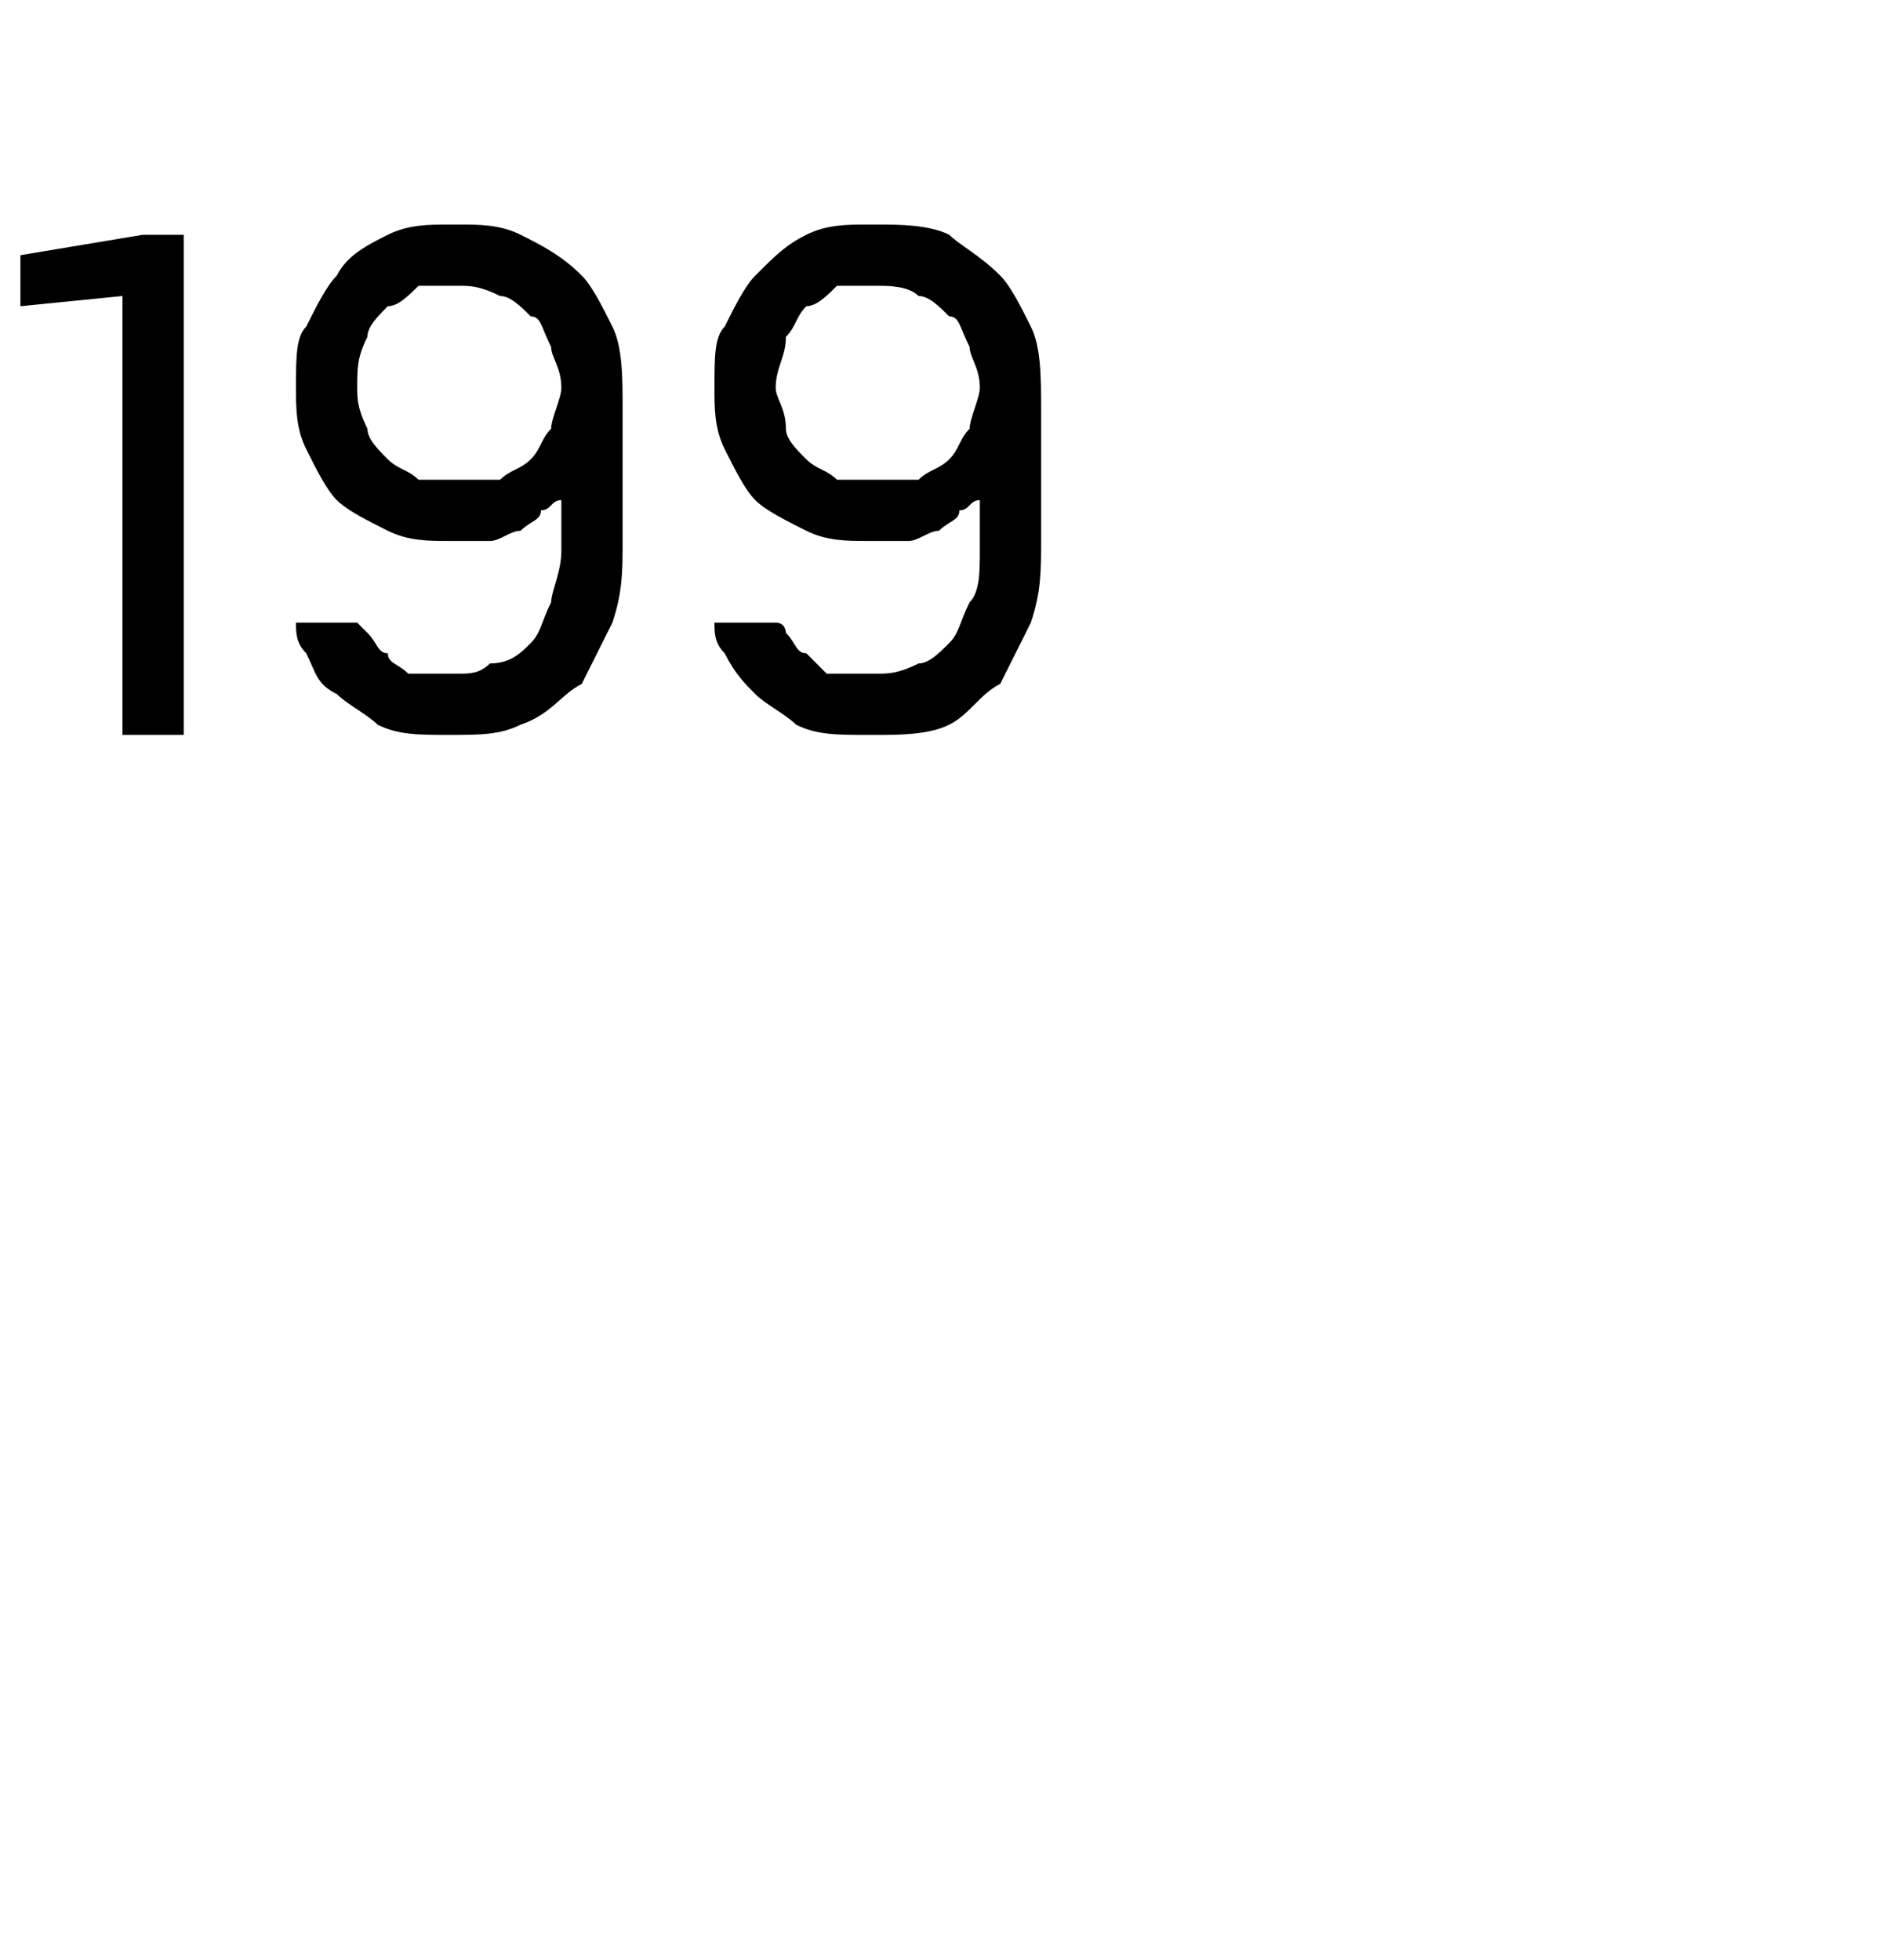 <?xml version="1.0" standalone="no"?>
<!DOCTYPE svg PUBLIC "-//W3C//DTD SVG 1.1//EN" "http://www.w3.org/Graphics/SVG/1.1/DTD/svg11.dtd">
<svg xmlns="http://www.w3.org/2000/svg" version="1.1" width="18.4px" height="19.2px" viewBox="0 -2 18.4 19.2" style="top:-2px">
  <desc>199</desc>
  <defs/>
  <g id="Polygon631286">
    <path d="M 1.2 5.2 L 1.8 5.2 L 1.8 0.3 L 1.4 0.3 L 0.2 0.5 L 0.2 1 L 1.2 0.9 L 1.2 5.2 Z M 4.4 5.2 C 4.4 5.2 4.4 5.2 4.4 5.2 C 4.7 5.2 4.9 5.2 5.1 5.1 C 5.4 5 5.5 4.8 5.7 4.7 C 5.8 4.5 5.9 4.3 6 4.1 C 6.1 3.8 6.1 3.6 6.1 3.3 C 6.1 3.3 6.1 2 6.1 2 C 6.1 1.7 6.1 1.4 6 1.2 C 5.9 1 5.8 0.8 5.7 0.7 C 5.5 0.5 5.3 0.4 5.1 0.3 C 4.9 0.2 4.7 0.2 4.5 0.2 C 4.5 0.2 4.4 0.2 4.4 0.2 C 4.2 0.2 4 0.2 3.8 0.3 C 3.6 0.4 3.4 0.5 3.3 0.7 C 3.2 0.8 3.1 1 3 1.2 C 2.9 1.3 2.9 1.5 2.9 1.8 C 2.9 2 2.9 2.2 3 2.4 C 3.1 2.6 3.2 2.8 3.3 2.9 C 3.4 3 3.6 3.1 3.8 3.2 C 4 3.3 4.2 3.3 4.4 3.3 C 4.4 3.3 4.5 3.3 4.5 3.3 C 4.6 3.3 4.7 3.3 4.8 3.3 C 4.9 3.3 5 3.2 5.1 3.2 C 5.2 3.1 5.3 3.1 5.3 3 C 5.4 3 5.4 2.9 5.5 2.9 C 5.5 2.9 5.5 3.4 5.5 3.4 C 5.5 3.6 5.4 3.8 5.4 3.9 C 5.3 4.1 5.3 4.2 5.2 4.3 C 5.1 4.4 5 4.5 4.8 4.5 C 4.7 4.6 4.6 4.6 4.5 4.6 C 4.5 4.6 4.4 4.6 4.4 4.6 C 4.2 4.6 4.1 4.6 4 4.6 C 3.9 4.5 3.8 4.5 3.8 4.4 C 3.7 4.4 3.7 4.3 3.6 4.2 C 3.6 4.2 3.5 4.1 3.5 4.1 C 3.5 4.1 2.9 4.1 2.9 4.1 C 2.9 4.2 2.9 4.3 3 4.4 C 3.1 4.6 3.1 4.7 3.3 4.8 C 3.4 4.9 3.6 5 3.7 5.1 C 3.9 5.2 4.1 5.2 4.4 5.2 Z M 4.5 2.7 C 4.5 2.7 4.4 2.7 4.4 2.7 C 4.3 2.7 4.2 2.7 4.1 2.7 C 4 2.6 3.9 2.6 3.8 2.5 C 3.7 2.4 3.6 2.3 3.6 2.2 C 3.5 2 3.5 1.9 3.5 1.8 C 3.5 1.6 3.5 1.5 3.6 1.3 C 3.6 1.2 3.7 1.1 3.8 1 C 3.9 1 4 0.9 4.1 0.8 C 4.2 0.8 4.3 0.8 4.4 0.8 C 4.4 0.8 4.5 0.8 4.5 0.8 C 4.6 0.8 4.7 0.8 4.9 0.9 C 5 0.9 5.1 1 5.2 1.1 C 5.3 1.1 5.3 1.2 5.4 1.4 C 5.4 1.5 5.5 1.6 5.5 1.8 C 5.5 1.9 5.4 2.1 5.4 2.2 C 5.3 2.3 5.3 2.4 5.2 2.5 C 5.1 2.6 5 2.6 4.9 2.7 C 4.7 2.7 4.6 2.7 4.5 2.7 Z M 8.5 5.2 C 8.5 5.2 8.6 5.2 8.6 5.2 C 8.8 5.2 9.1 5.2 9.3 5.1 C 9.5 5 9.6 4.8 9.8 4.7 C 9.9 4.5 10 4.3 10.1 4.1 C 10.2 3.8 10.2 3.6 10.2 3.3 C 10.2 3.3 10.2 2 10.2 2 C 10.2 1.7 10.2 1.4 10.1 1.2 C 10 1 9.9 0.8 9.8 0.7 C 9.6 0.5 9.4 0.4 9.3 0.3 C 9.1 0.2 8.8 0.2 8.6 0.2 C 8.6 0.2 8.5 0.2 8.5 0.2 C 8.3 0.2 8.1 0.2 7.9 0.3 C 7.7 0.4 7.6 0.5 7.4 0.7 C 7.3 0.8 7.2 1 7.1 1.2 C 7 1.3 7 1.5 7 1.8 C 7 2 7 2.2 7.1 2.4 C 7.2 2.6 7.3 2.8 7.4 2.9 C 7.5 3 7.7 3.1 7.9 3.2 C 8.1 3.3 8.3 3.3 8.5 3.3 C 8.5 3.3 8.6 3.3 8.6 3.3 C 8.7 3.3 8.8 3.3 8.9 3.3 C 9 3.3 9.1 3.2 9.2 3.2 C 9.3 3.1 9.4 3.1 9.4 3 C 9.5 3 9.5 2.9 9.6 2.9 C 9.6 2.9 9.6 3.4 9.6 3.4 C 9.6 3.6 9.6 3.8 9.5 3.9 C 9.4 4.1 9.4 4.2 9.3 4.3 C 9.2 4.4 9.1 4.5 9 4.5 C 8.8 4.6 8.7 4.6 8.6 4.6 C 8.6 4.6 8.5 4.6 8.5 4.6 C 8.4 4.6 8.2 4.6 8.1 4.6 C 8 4.5 8 4.5 7.9 4.4 C 7.8 4.4 7.8 4.3 7.7 4.2 C 7.7 4.2 7.7 4.1 7.6 4.1 C 7.6 4.1 7 4.1 7 4.1 C 7 4.2 7 4.3 7.1 4.4 C 7.2 4.6 7.3 4.7 7.4 4.8 C 7.5 4.9 7.7 5 7.8 5.1 C 8 5.2 8.2 5.2 8.5 5.2 Z M 8.6 2.7 C 8.6 2.7 8.5 2.7 8.5 2.7 C 8.4 2.7 8.3 2.7 8.2 2.7 C 8.1 2.6 8 2.6 7.9 2.5 C 7.8 2.4 7.7 2.3 7.7 2.2 C 7.7 2 7.6 1.9 7.6 1.8 C 7.6 1.6 7.7 1.5 7.7 1.3 C 7.8 1.2 7.8 1.1 7.9 1 C 8 1 8.1 0.9 8.2 0.8 C 8.3 0.8 8.4 0.8 8.5 0.8 C 8.5 0.8 8.6 0.8 8.6 0.8 C 8.7 0.8 8.9 0.8 9 0.9 C 9.1 0.9 9.2 1 9.3 1.1 C 9.4 1.1 9.4 1.2 9.5 1.4 C 9.5 1.5 9.6 1.6 9.6 1.8 C 9.6 1.9 9.5 2.1 9.5 2.2 C 9.4 2.3 9.4 2.4 9.3 2.5 C 9.2 2.6 9.1 2.6 9 2.7 C 8.9 2.7 8.7 2.7 8.6 2.7 Z " stroke="none" fill="#000"/>
  </g>
</svg>